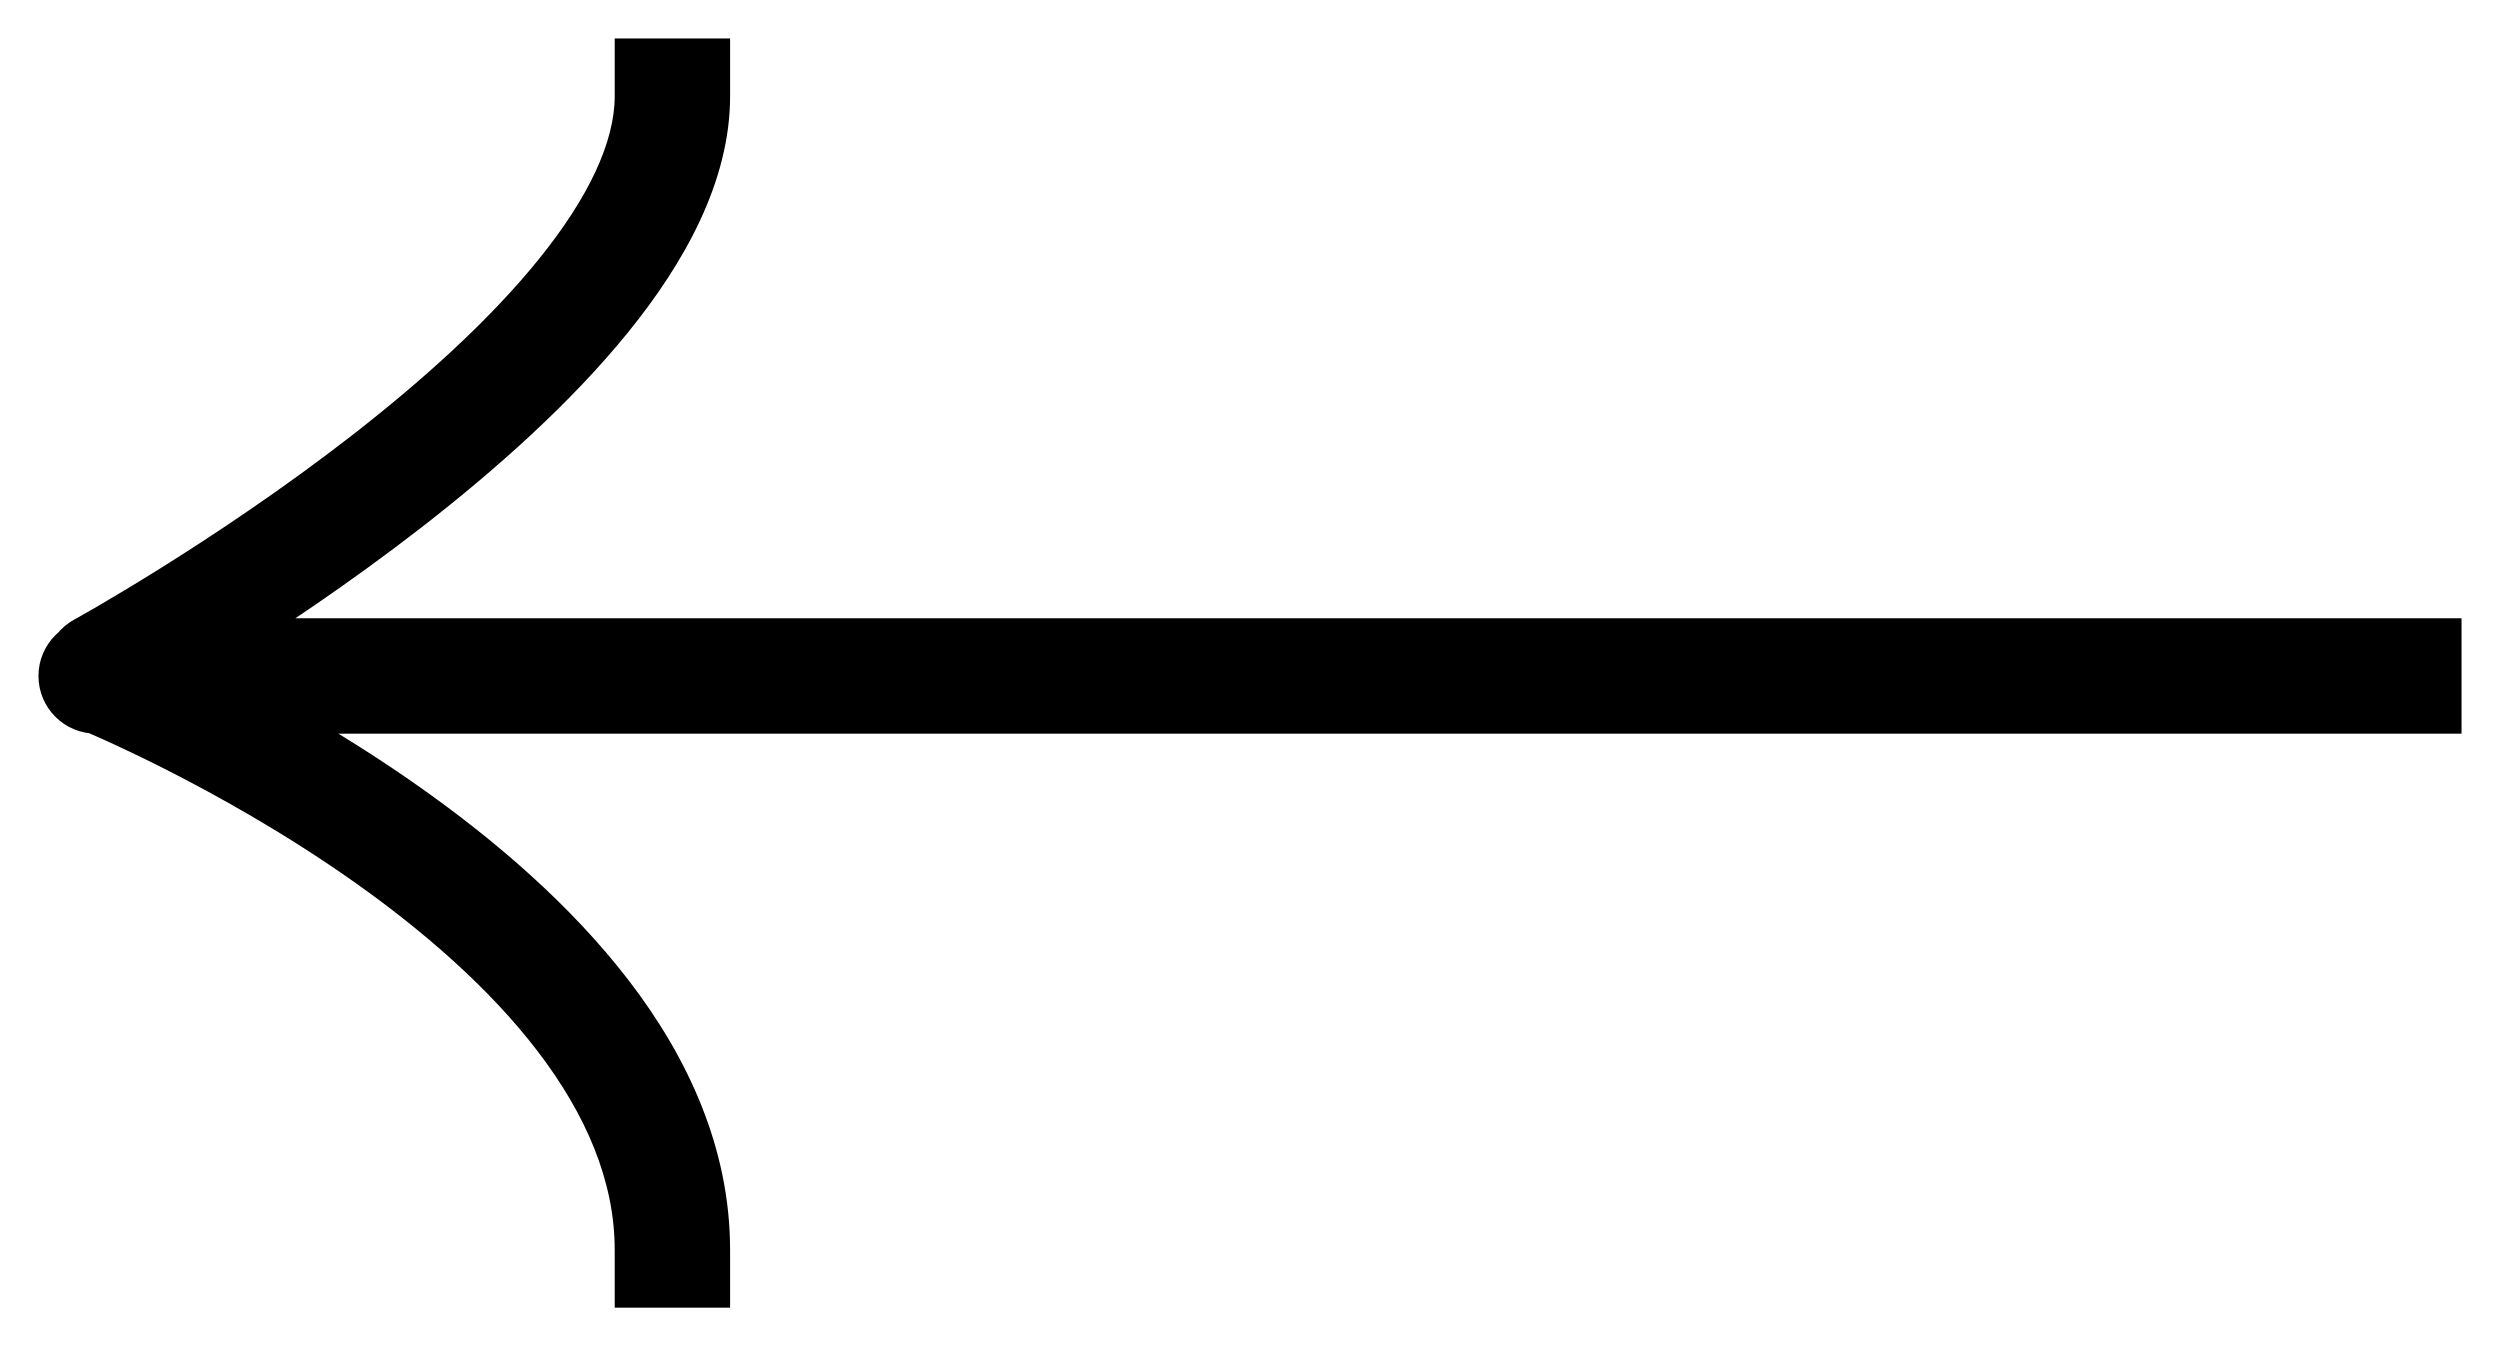 <svg xmlns="http://www.w3.org/2000/svg" fill="none" viewBox="0 0 26 14" height="14" width="26">
<path fill="black" d="M25 6.43H25.6V7.63H25V6.43ZM1 7.63C0.669 7.63 0.4 7.362 0.4 7.03C0.4 6.699 0.669 6.43 1 6.43V7.63ZM6.393 1V0.4H7.593V1H6.393ZM1.349 7.496C1.058 7.655 0.694 7.549 0.534 7.258C0.375 6.968 0.481 6.603 0.772 6.444L1.349 7.496ZM7.593 13V13.6H6.393V13H7.593ZM25 7.63H1.06V6.43H25V7.63ZM1.06 7.63H1V6.43H1.06V7.63ZM7.593 1C7.593 1.886 7.118 2.733 6.533 3.455C5.936 4.192 5.154 4.886 4.395 5.476C3.632 6.069 2.873 6.573 2.305 6.927C2.021 7.105 1.784 7.246 1.617 7.343C1.533 7.392 1.467 7.429 1.422 7.455C1.399 7.468 1.381 7.478 1.369 7.485C1.363 7.488 1.358 7.491 1.355 7.493C1.353 7.493 1.352 7.494 1.351 7.495C1.35 7.495 1.35 7.495 1.35 7.495C1.349 7.495 1.349 7.496 1.349 7.496C1.349 7.496 1.349 7.496 1.06 6.97C0.772 6.444 0.772 6.444 0.771 6.444C0.771 6.444 0.771 6.444 0.772 6.444C0.772 6.444 0.772 6.444 0.772 6.444C0.772 6.443 0.773 6.443 0.774 6.442C0.777 6.441 0.781 6.439 0.786 6.436C0.796 6.43 0.811 6.422 0.832 6.41C0.873 6.387 0.935 6.352 1.014 6.306C1.171 6.214 1.397 6.08 1.669 5.91C2.214 5.569 2.938 5.089 3.659 4.529C4.383 3.966 5.085 3.337 5.6 2.7C6.127 2.049 6.393 1.471 6.393 1H7.593ZM1.06 7.03C1.286 6.474 1.286 6.475 1.287 6.475C1.287 6.475 1.287 6.475 1.287 6.475C1.287 6.475 1.288 6.475 1.288 6.475C1.29 6.476 1.291 6.476 1.293 6.477C1.296 6.479 1.301 6.481 1.308 6.483C1.321 6.489 1.339 6.496 1.362 6.506C1.409 6.526 1.476 6.556 1.561 6.594C1.731 6.67 1.971 6.782 2.258 6.928C2.832 7.218 3.601 7.645 4.373 8.191C5.142 8.734 5.936 9.41 6.543 10.202C7.15 10.994 7.593 11.938 7.593 13H6.393C6.393 12.284 6.095 11.591 5.59 10.931C5.084 10.27 4.395 9.675 3.681 9.171C2.97 8.669 2.255 8.271 1.716 7.998C1.447 7.862 1.224 7.758 1.069 7.688C0.992 7.653 0.932 7.627 0.892 7.61C0.871 7.602 0.856 7.595 0.847 7.591C0.842 7.589 0.838 7.588 0.836 7.587C0.835 7.587 0.835 7.586 0.834 7.586C0.834 7.586 0.834 7.586 0.834 7.586C0.834 7.586 0.834 7.586 0.834 7.586C0.834 7.586 0.834 7.586 1.06 7.03Z"></path>
</svg>

